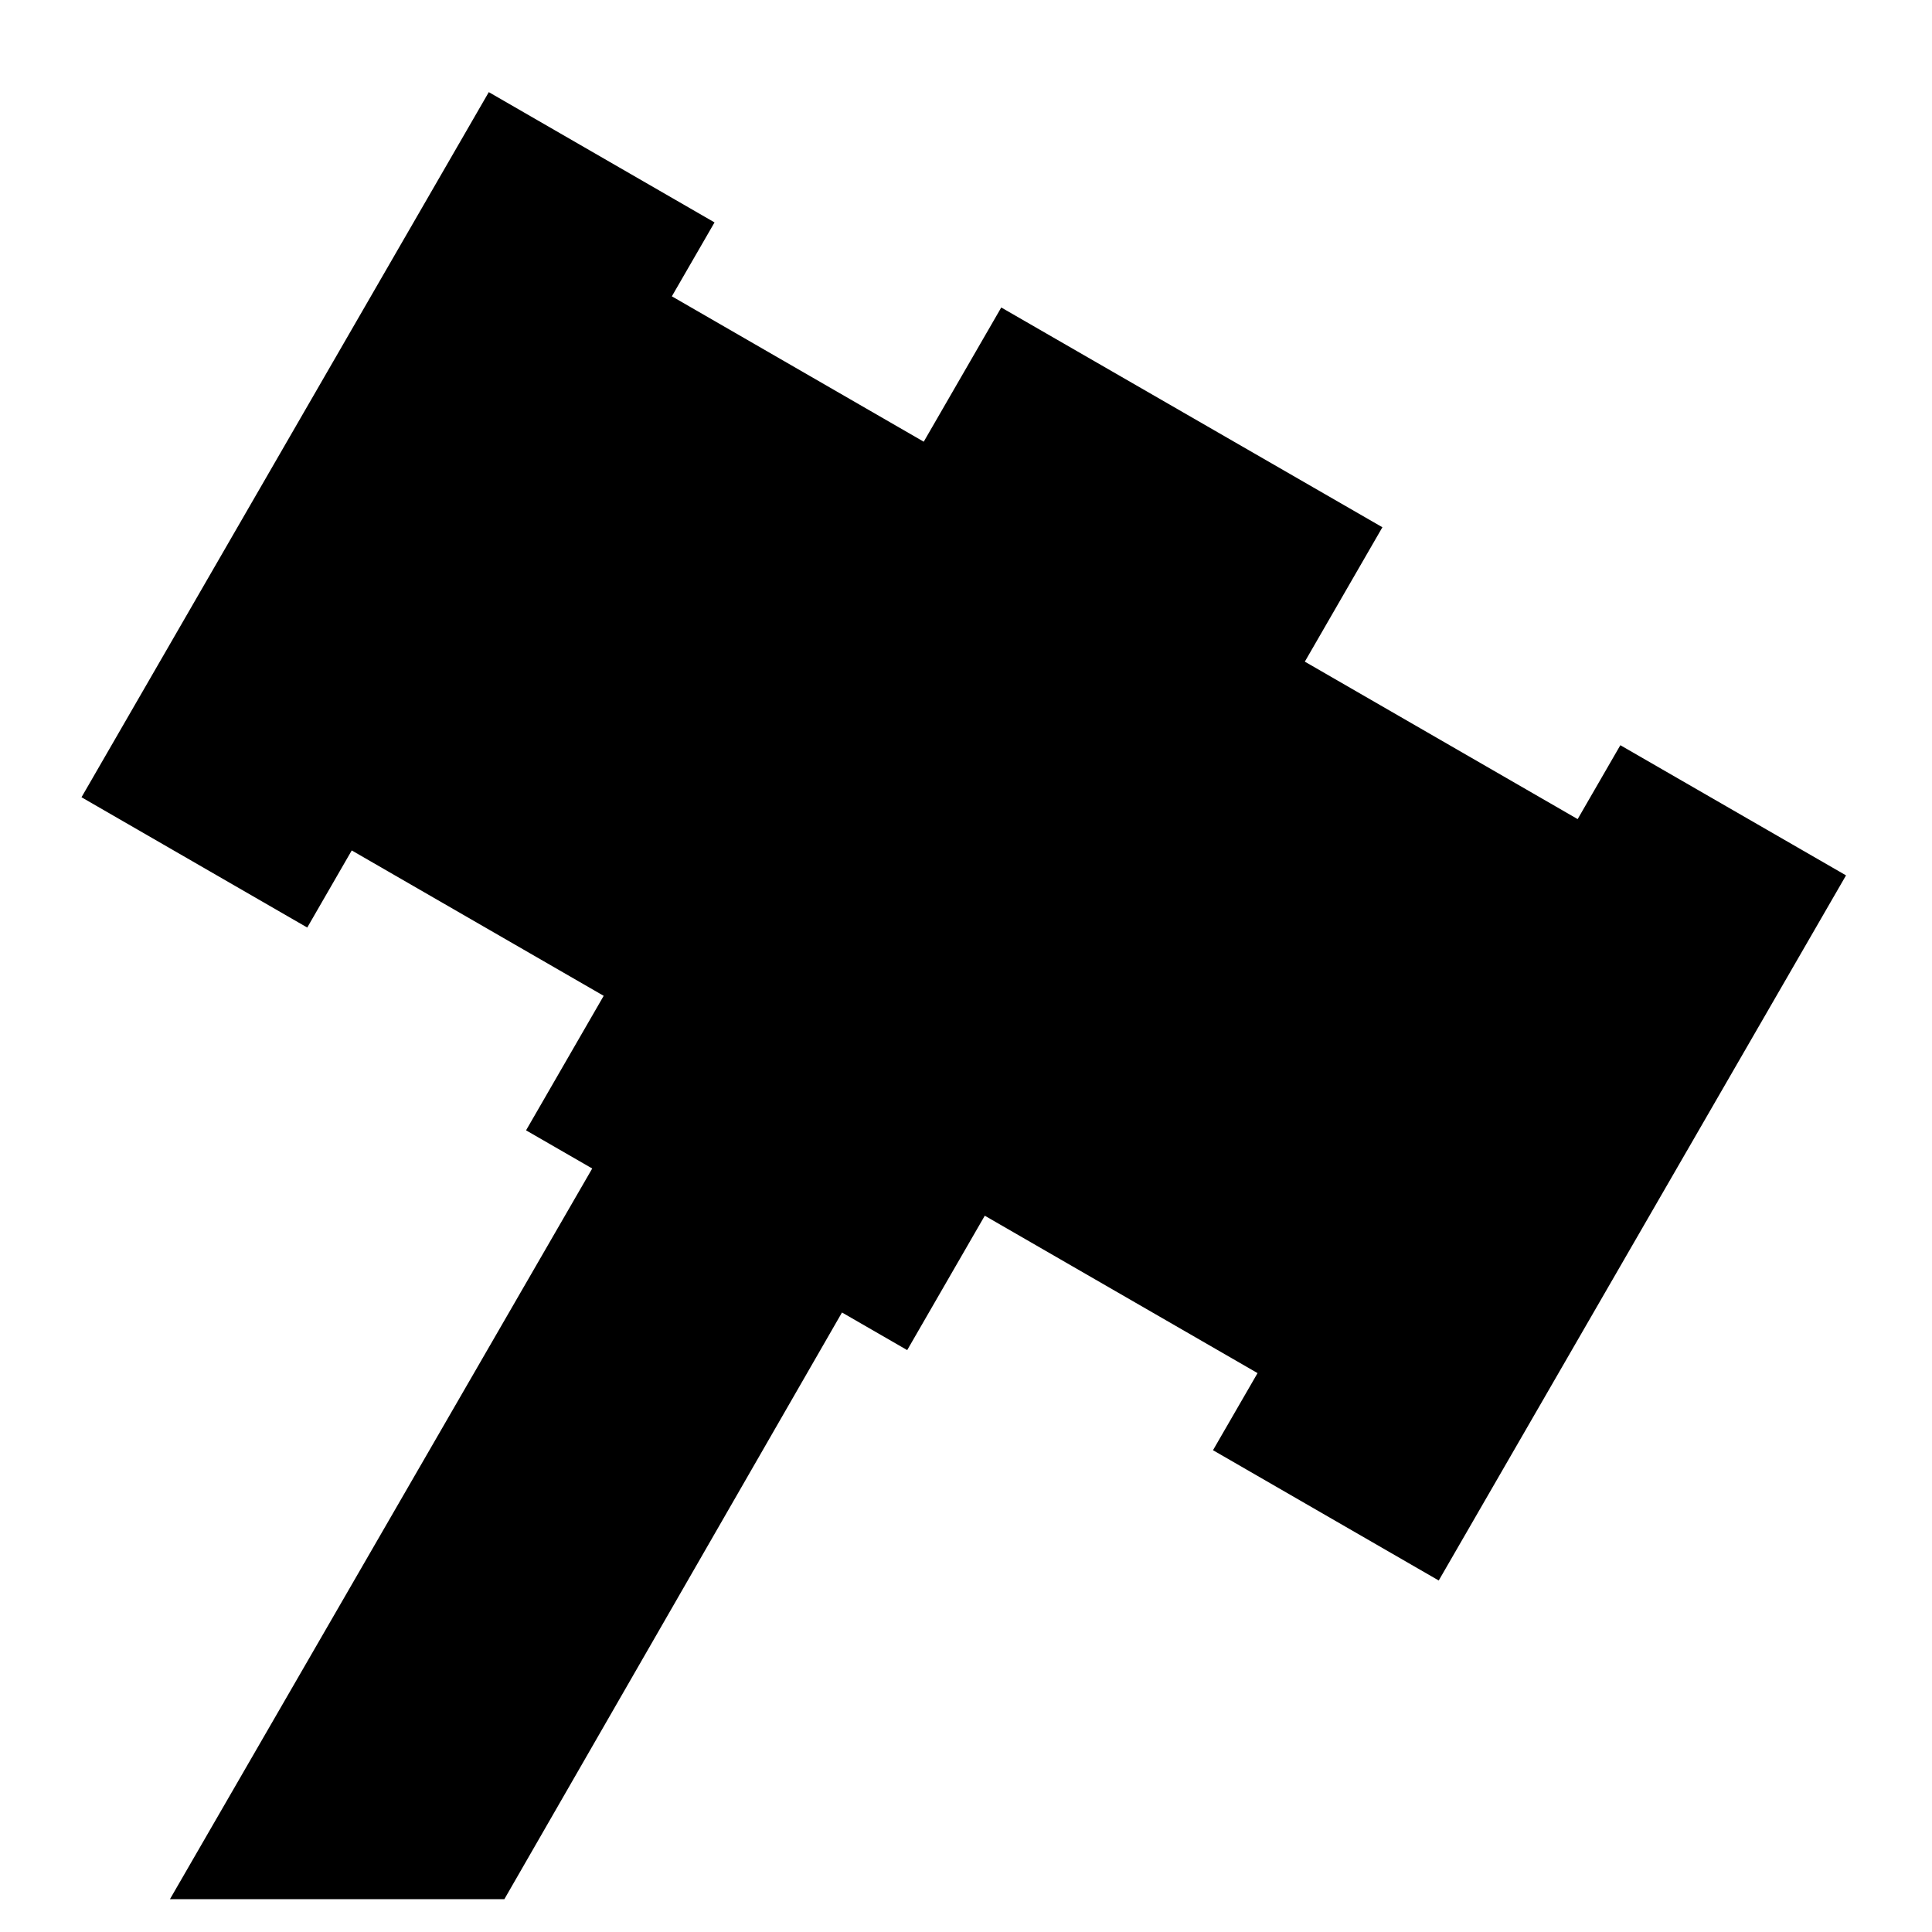 <?xml version="1.0" encoding="utf-8"?>
<!-- Uploaded to: SVG Repo, www.svgrepo.com, Generator: SVG Repo Mixer Tools -->
<svg fill="#000000" width="800px" height="800px" viewBox="0 0 32 32" version="1.1" xmlns="http://www.w3.org/2000/svg">
<title>large-hammer</title>
<path d="M26.838 12.343l-0.707 1.224-4.519-2.608 1.285-2.226-6.313-3.64-1.284 2.223-4.172-2.408 0.707-1.224-3.739-2.158-6.746 11.679 3.739 2.158 0.737-1.277 4.173 2.408-1.286 2.228 1.096 0.632-6.994 12.102h5.539l5.592-9.717 1.080 0.623 1.285-2.226 4.518 2.607-0.738 1.277 3.739 2.158 6.746-11.679z"></path>
</svg>